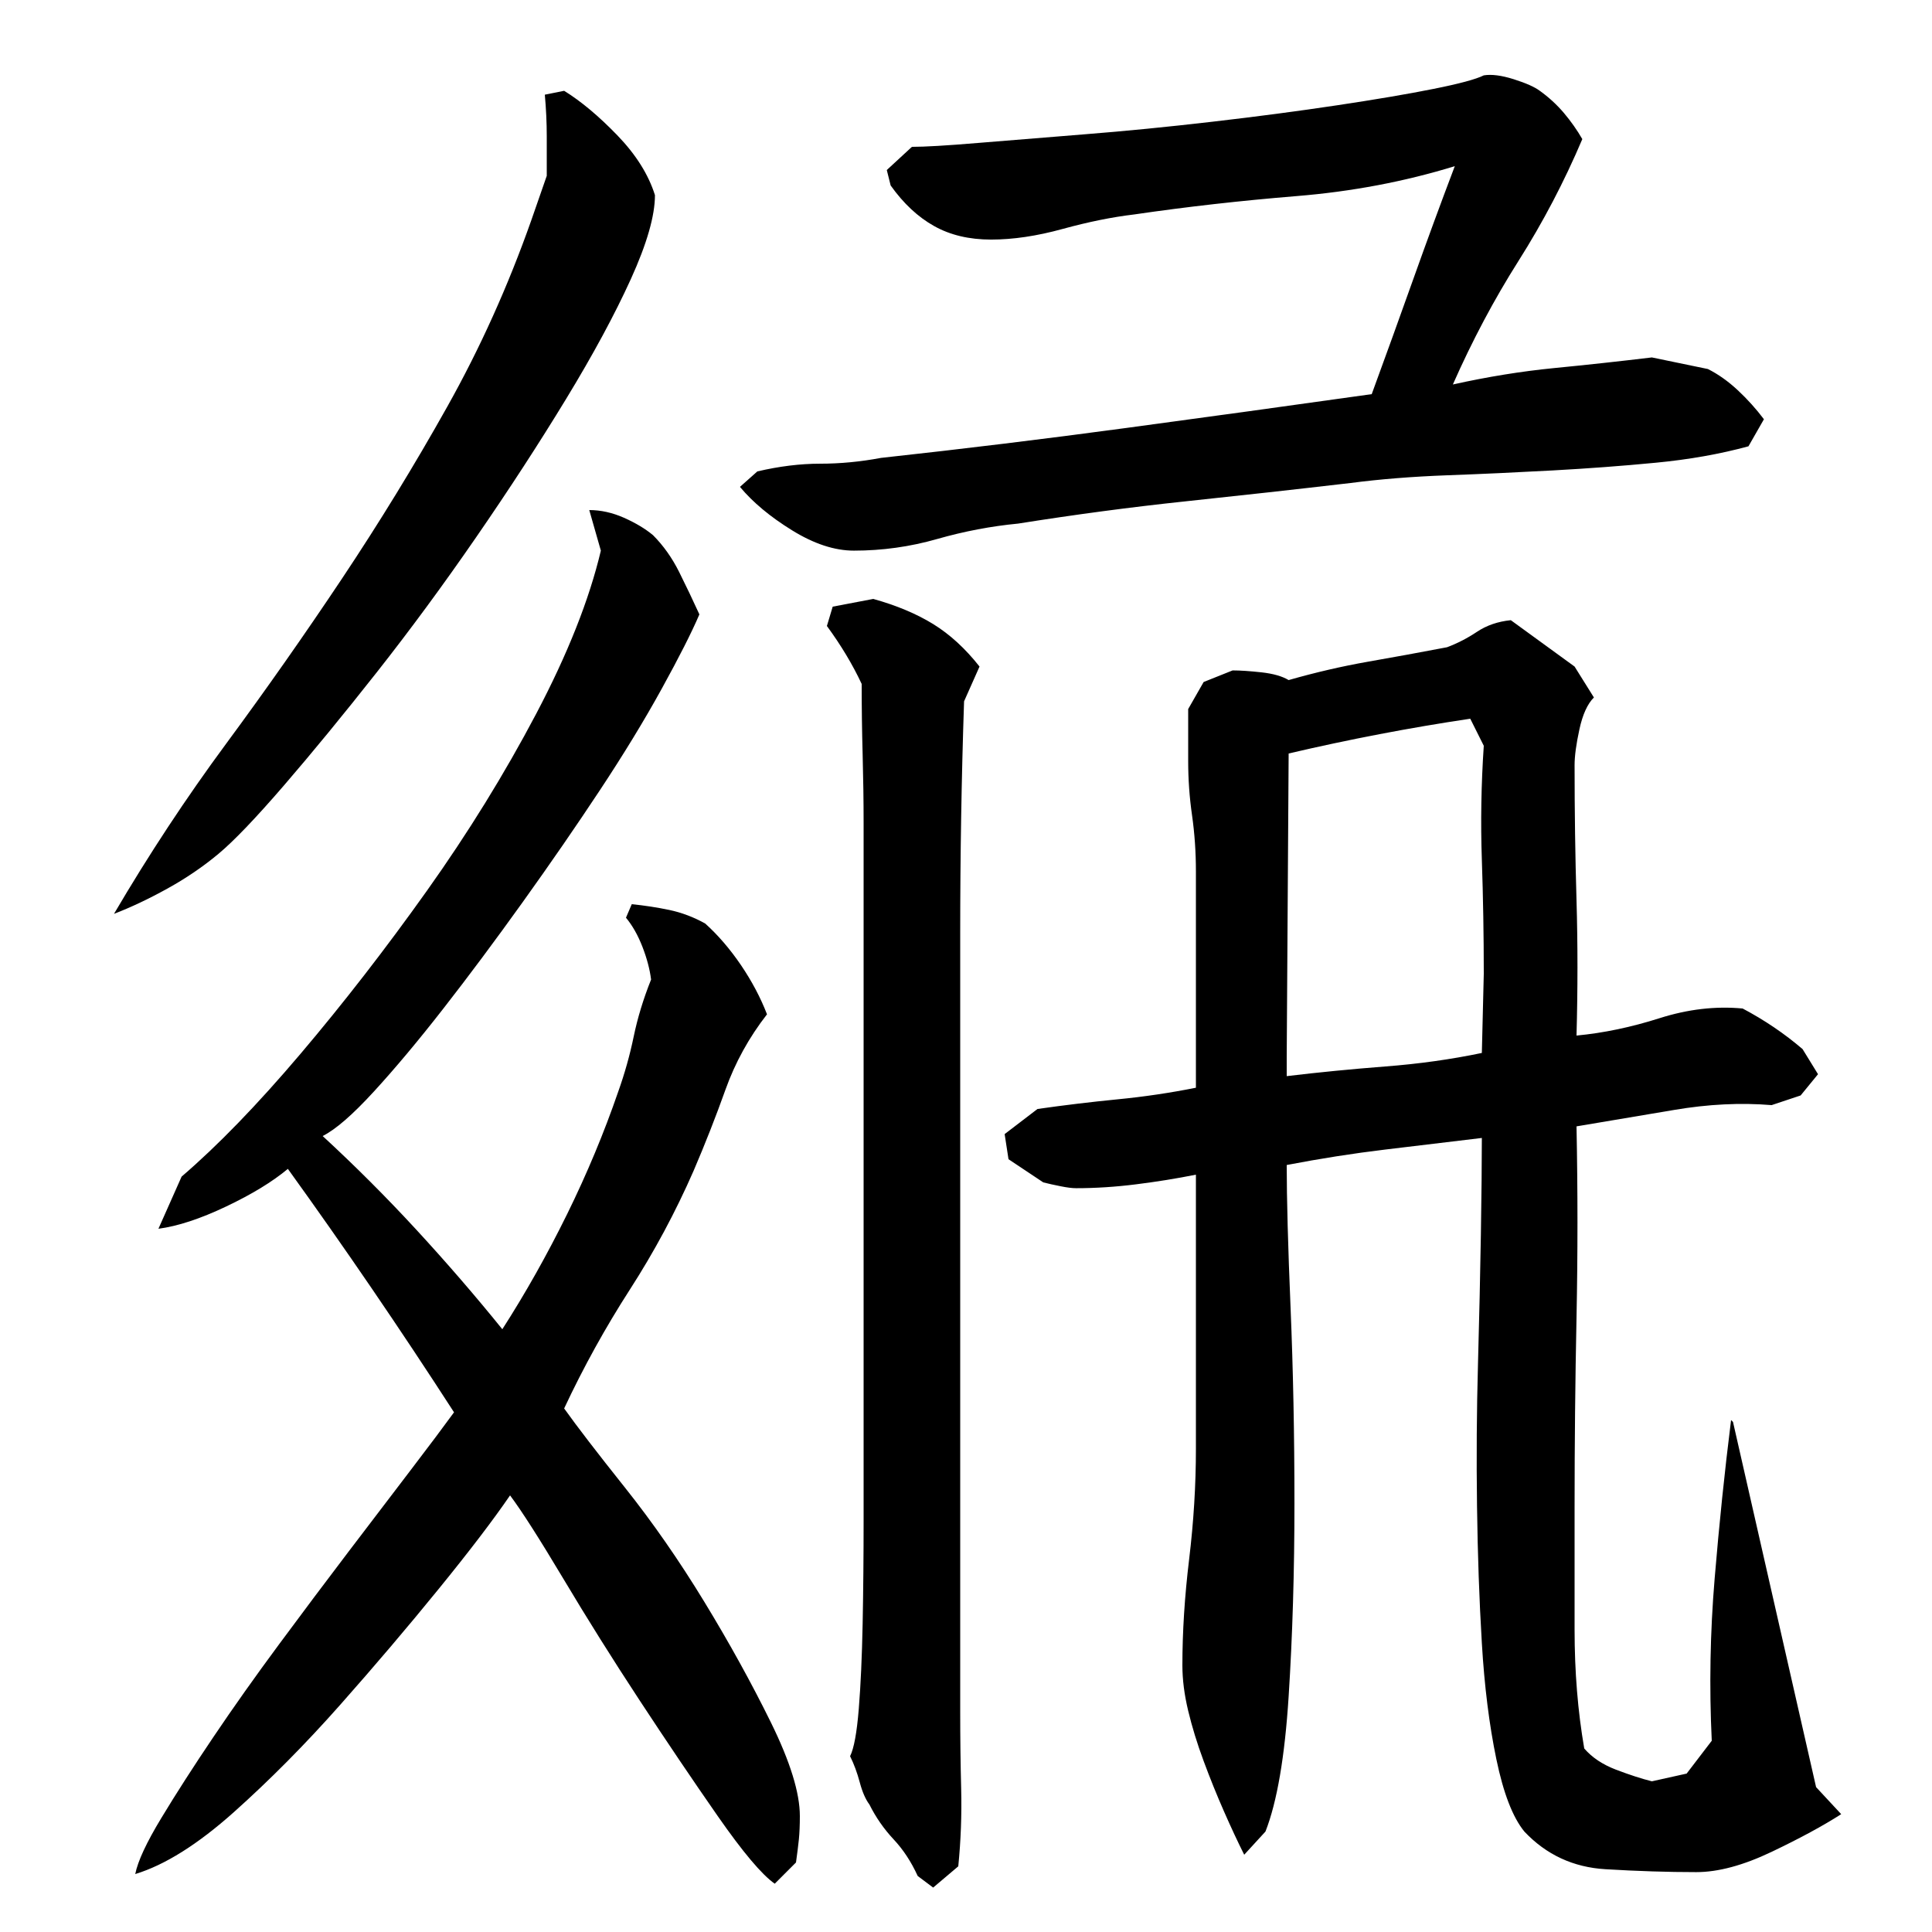 <?xml version="1.0" encoding="utf-8"?>
<!-- Generator: Adobe Illustrator 16.0.0, SVG Export Plug-In . SVG Version: 6.00 Build 0)  -->
<!DOCTYPE svg PUBLIC "-//W3C//DTD SVG 1.1//EN" "http://www.w3.org/Graphics/SVG/1.1/DTD/svg11.dtd">
<svg version="1.1" id="图层_1" xmlns="http://www.w3.org/2000/svg" xmlns:xlink="http://www.w3.org/1999/xlink" x="0px" y="0px"
	 width="1000px" height="1000px" viewBox="0 0 1000 1000" enable-background="new 0 0 1000 1000" xml:space="preserve">
<path d="M59.002,473.006c18-30.656,37.328-60,58-88c20.656-28,40.656-56.5,60-85.5c19.328-29,37.5-58.656,54.5-89
	c17-30.328,31.5-62.5,43.5-96.5l8-23c0-6.656,0-13.5,0-20.5s-0.344-14.156-1-21.5l10-2c8.656,5.344,17.828,13,27.5,23
	c9.656,10,16.156,20.344,19.5,31c0,10.672-4.172,25.172-12.5,43.5c-8.344,18.344-19.5,39-33.5,62s-29.5,46.844-46.5,71.5
	c-17,24.672-34.172,48-51.5,70c-17.344,22-33.344,41.5-48,58.5c-14.672,17-26,28.844-34,35.5c-8,6.672-16.844,12.672-26.5,18
	C76.83,465.35,67.658,469.678,59.002,473.006z M264.002,774.006c-8.672,12.672-21,28.844-37,48.5c-16,19.672-33,39.672-51,60
	s-36.344,38.828-55,55.5c-18.672,16.656-35.672,27.328-51,32c1.328-6.672,5.828-16.344,13.5-29c7.656-12.672,16.656-26.672,27-42
	c10.328-15.328,21.656-31.328,34-48c12.328-16.656,24.328-32.656,36-48c11.656-15.328,22.328-29.328,32-42
	c9.656-12.656,17.156-22.656,22.5-30c-28-43.328-56.672-85.328-86-126c-8,6.672-18.672,13.172-32,19.5
	c-13.344,6.344-25,10.172-35,11.5l12-27c18.656-16,39.156-37.156,61.5-63.5c22.328-26.328,44.156-54.5,65.5-84.5
	c21.328-30,40.156-60.5,56.5-91.5c16.328-31,27.5-59.156,33.5-84.5l-6-21c6,0,12,1.344,18,4c6,2.672,11,5.672,15,9
	c5.328,5.344,9.828,11.672,13.5,19c3.656,7.344,7.156,14.672,10.5,22c-4,9.344-10.5,22.172-19.5,38.5
	c-9,16.344-19.672,33.844-32,52.5c-12.344,18.672-25.672,38-40,58c-14.344,20-28,38.344-41,55c-13,16.672-25,31-36,43
	s-19.844,19.672-26.5,23c16.656,15.344,32.828,31.5,48.5,48.5c15.656,17,30.5,34.172,44.5,51.5c12-18.656,23.156-38.5,33.5-59.5
	c10.328-21,19.156-42.156,26.5-63.5c3.328-9.328,6-18.828,8-28.5c2-9.656,5-19.5,9-29.5c-0.672-5.328-2.172-11-4.5-17
	c-2.344-6-5.172-11-8.5-15l3-7c6.656,0.672,13.156,1.672,19.5,3c6.328,1.344,12.5,3.672,18.5,7c6.656,6,12.828,13.172,18.5,21.5
	c5.656,8.344,10.156,16.844,13.5,25.5c-9.344,12-16.5,25-21.5,39s-10.5,28-16.5,42c-9.344,21.344-20.344,41.844-33,61.5
	c-12.672,19.672-24,40.172-34,61.5c6.656,9.344,17.156,23,31.5,41c14.328,18,28,37.672,41,59c13,21.344,24.5,42.172,34.5,62.5
	s15,36.5,15,48.5c0,4.656-0.172,8.656-0.5,12c-0.344,3.328-0.844,7.328-1.5,12l-11,11c-6.672-4.672-16.5-16.344-29.5-35
	c-13-18.672-26.5-38.672-40.5-60s-27.172-42.328-39.5-63C279.158,796.35,270.002,782.006,264.002,774.006z M472.002,76.006
	c6.656,0,18-0.656,34-2c16-1.328,34.5-2.828,55.5-4.5c21-1.656,43-3.828,66-6.5c23-2.656,44.5-5.5,64.5-8.5s36.656-5.828,50-8.5
	c13.328-2.656,22-5,26-7c4-0.656,9.156,0,15.5,2c6.328,2,10.828,4,13.5,6c4.656,3.344,8.828,7.172,12.5,11.5
	c3.656,4.344,6.828,8.844,9.5,13.5c-9.344,22-20.344,43-33,63c-12.672,20-24,41.344-34,64c18-4,35.5-6.828,52.5-8.5
	c17-1.656,33.828-3.5,50.5-5.5l29,6c5.328,2.672,10.5,6.344,15.5,11c5,4.672,9.5,9.672,13.5,15l-8,14c-14.672,4-30.672,6.844-48,8.5
	c-17.344,1.672-35.172,3-53.5,4c-18.344,1-36.5,1.844-54.5,2.5c-18,0.672-34.672,2-50,4c-28.672,3.344-57.172,6.5-85.5,9.5
	c-28.344,3-57.172,6.844-86.5,11.5c-14,1.344-28,4-42,8s-28.344,6-43,6c-10,0-20.672-3.5-32-10.5c-11.344-7-20.344-14.5-27-22.5l9-8
	c11.328-2.656,22.156-4,32.5-4c10.328,0,20.828-1,31.5-3c42.656-4.656,85-9.828,127-15.5c42-5.656,84.328-11.5,127-17.5
	c7.328-20,14.5-39.828,21.5-59.5c7-19.656,14.156-39.156,21.5-58.5c-26,8-53.344,13.172-82,15.5c-28.672,2.344-56.672,5.5-84,9.5
	c-11.344,1.344-23.672,3.844-37,7.5c-13.344,3.672-25.672,5.5-37,5.5c-11.344,0-21.172-2.328-29.5-7
	c-8.344-4.656-15.844-11.656-22.5-21l-2-8L472.002,76.006z M447.002,426.006c0-11.328-0.172-23.156-0.5-35.5
	c-0.344-12.328-0.5-24.5-0.5-36.5c-4.672-10-10.672-20-18-30l3-10l21-4c12,3.344,22.328,7.672,31,13
	c8.656,5.344,16.656,12.672,24,22l-8,18c-1.344,40-2,80-2,120s0,80,0,120v283c0,13.328,0.156,26.656,0.5,40
	c0.328,13.328-0.172,26.656-1.5,40l-13,11l-8-6c-3.344-7.344-7.5-13.672-12.5-19c-5-5.344-9.172-11.344-12.5-18
	c-2-2.672-3.672-6.5-5-11.5c-1.344-5-3-9.5-5-13.5c2-4,3.5-12.172,4.5-24.5s1.656-27,2-44c0.328-17,0.5-35,0.5-54s0-37.656,0-56
	c0-18.328,0-35,0-50s0-26.828,0-35.5V426.006z M897.002,736.006l43,189l13,14c-9.344,6-21.344,12.5-36,19.5
	c-14.672,7-27.672,10.5-39,10.5c-14.672,0-30.344-0.5-47-1.5c-16.672-1-30.672-7.5-42-19.5c-6-7.344-10.844-19.844-14.5-37.5
	c-3.672-17.672-6.172-37.656-7.5-60c-1.344-22.328-2.172-46-2.5-71c-0.344-25-0.172-49.5,0.5-73.5c0.656-24,1.156-46.328,1.5-67
	c0.328-20.656,0.5-37.328,0.5-50c-16.672,2-33.344,4-50,6c-16.672,2-33.672,4.672-51,8c0,17.344,0.656,42,2,74
	c1.328,32,2,65.672,2,101c0,35.344-1,68.672-3,100s-6,54.656-12,70l-11,12c-3.344-6.672-6.844-14.172-10.5-22.5
	c-3.672-8.344-7.172-17-10.5-26c-3.344-9-6-17.672-8-26s-3-16.156-3-23.5c0-17.328,1.156-35.656,3.5-55
	c2.328-19.328,3.5-38.328,3.5-57v-142c-10,2-20.344,3.672-31,5c-10.672,1.344-21,2-31,2c-2,0-4.672-0.328-8-1
	c-3.344-0.656-6.344-1.328-9-2l-18-12l-2-13l17-13c14-2,27.828-3.656,41.5-5c13.656-1.328,27.156-3.328,40.5-6v-112
	c0-10-0.672-19.656-2-29c-1.344-9.328-2-18.656-2-28v-27l8-14l15-6c4,0,9,0.344,15,1c6,0.672,10.656,2,14,4
	c14-4,27.656-7.156,41-9.5c13.328-2.328,27-4.828,41-7.5c5.328-2,10.5-4.656,15.5-8c5-3.328,10.828-5.328,17.5-6l33,24l10,16
	c-3.344,3.344-5.844,8.844-7.5,16.5c-1.672,7.672-2.5,13.844-2.5,18.5c0,24,0.328,47.344,1,70c0.656,22.672,0.656,46,0,70
	c14-1.328,28.328-4.328,43-9c14.656-4.656,29-6.328,43-5c11.328,6,21.656,13,31,21l8,13l-9,11l-15,5c-16-1.328-32.844-0.5-50.5,2.5
	c-17.672,3-34.5,5.844-50.5,8.5c0.656,33.344,0.656,66.344,0,99c-0.672,32.672-1,65.344-1,98c0,20.672,0,41.844,0,63.5
	c0,21.672,1.656,42.172,5,61.5c4,4.656,9.5,8.328,16.5,11c7,2.656,13.156,4.656,18.5,6l18-4l13-17c-1.344-28-0.844-56,1.5-84
	c2.328-28,5.156-55.328,8.5-82L897.002,736.006z M666.002,557.006c16.656-2,33.656-3.656,51-5c17.328-1.328,34-3.656,50-7l1-41
	c0-20-0.344-39.656-1-59c-0.672-19.328-0.344-39,1-59l-7-14c-31.344,4.672-62.672,10.672-94,18l-1,157V557.006z"/>
</svg>
